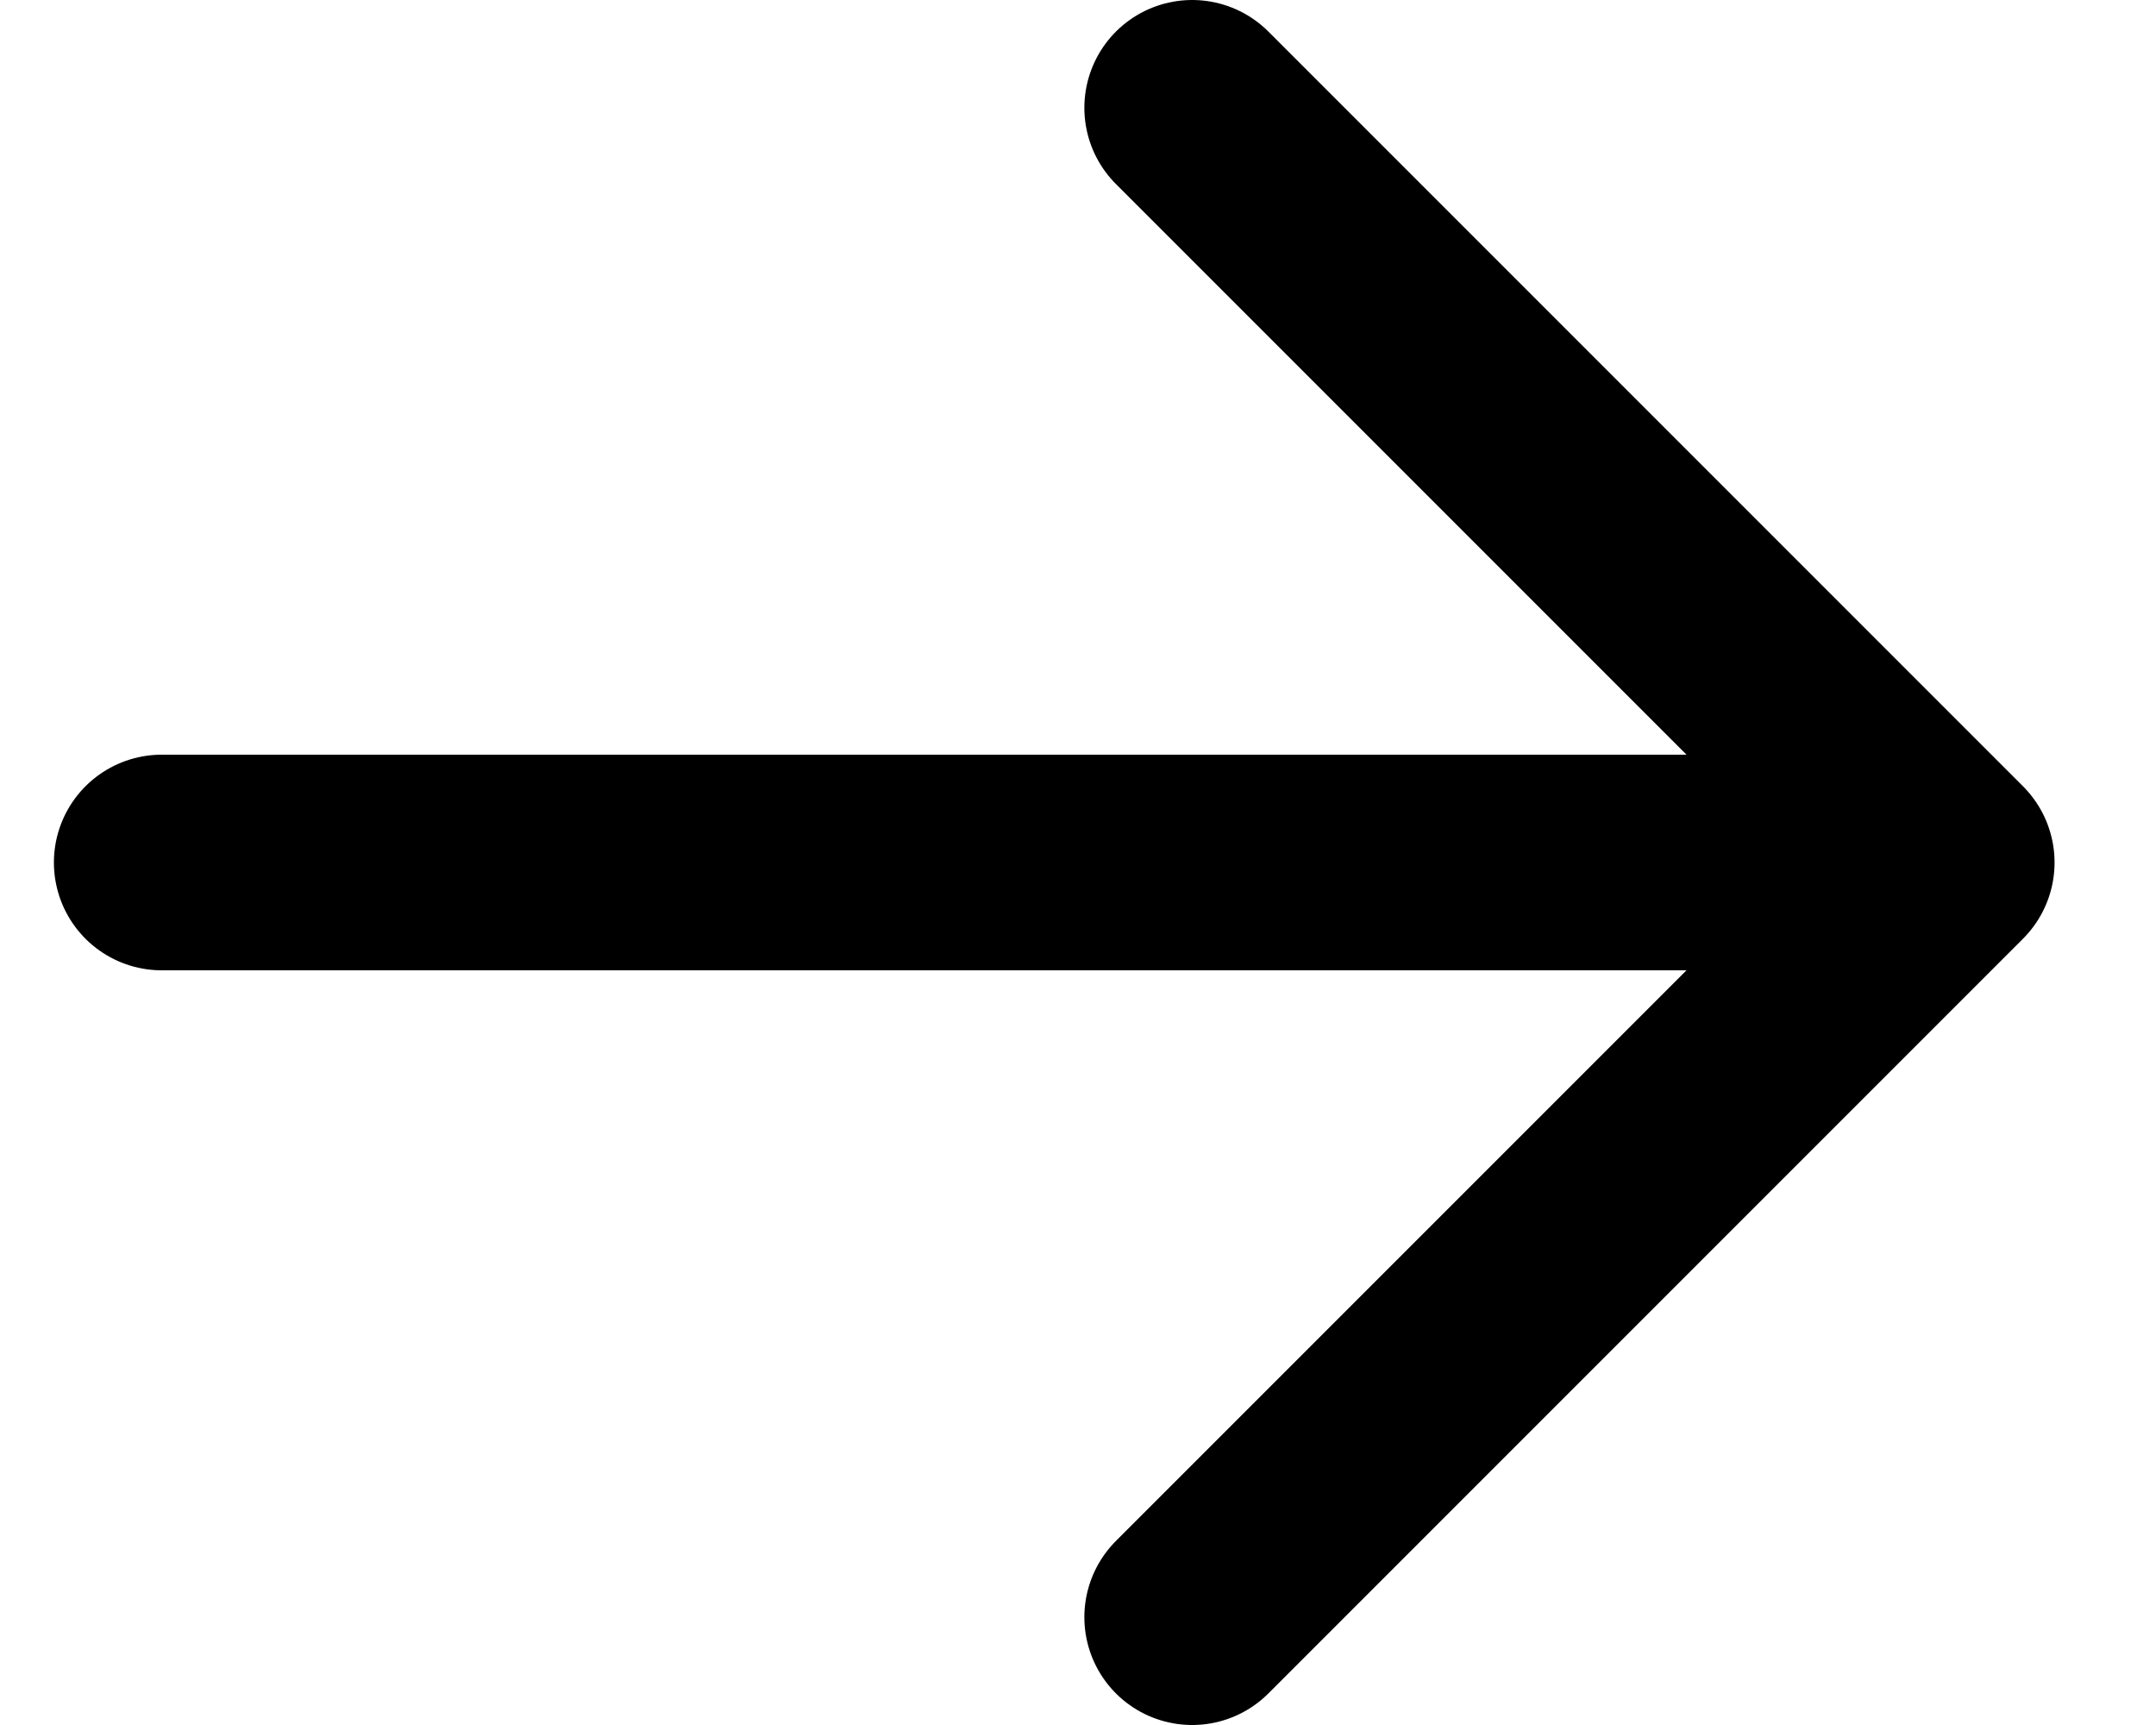 <svg width="15" height="12" viewBox="0 0 19 16" fill="none" xmlns="http://www.w3.org/2000/svg">
<path d="M10.559 1L17.559 8L10.559 15" stroke="#000" stroke-width="2" stroke-miterlimit="10" stroke-linecap="round" stroke-linejoin="round"/>
<path d="M1 8H16.23" stroke="#000" stroke-width="2" stroke-miterlimit="10" stroke-linecap="round" stroke-linejoin="round"/>
</svg>
